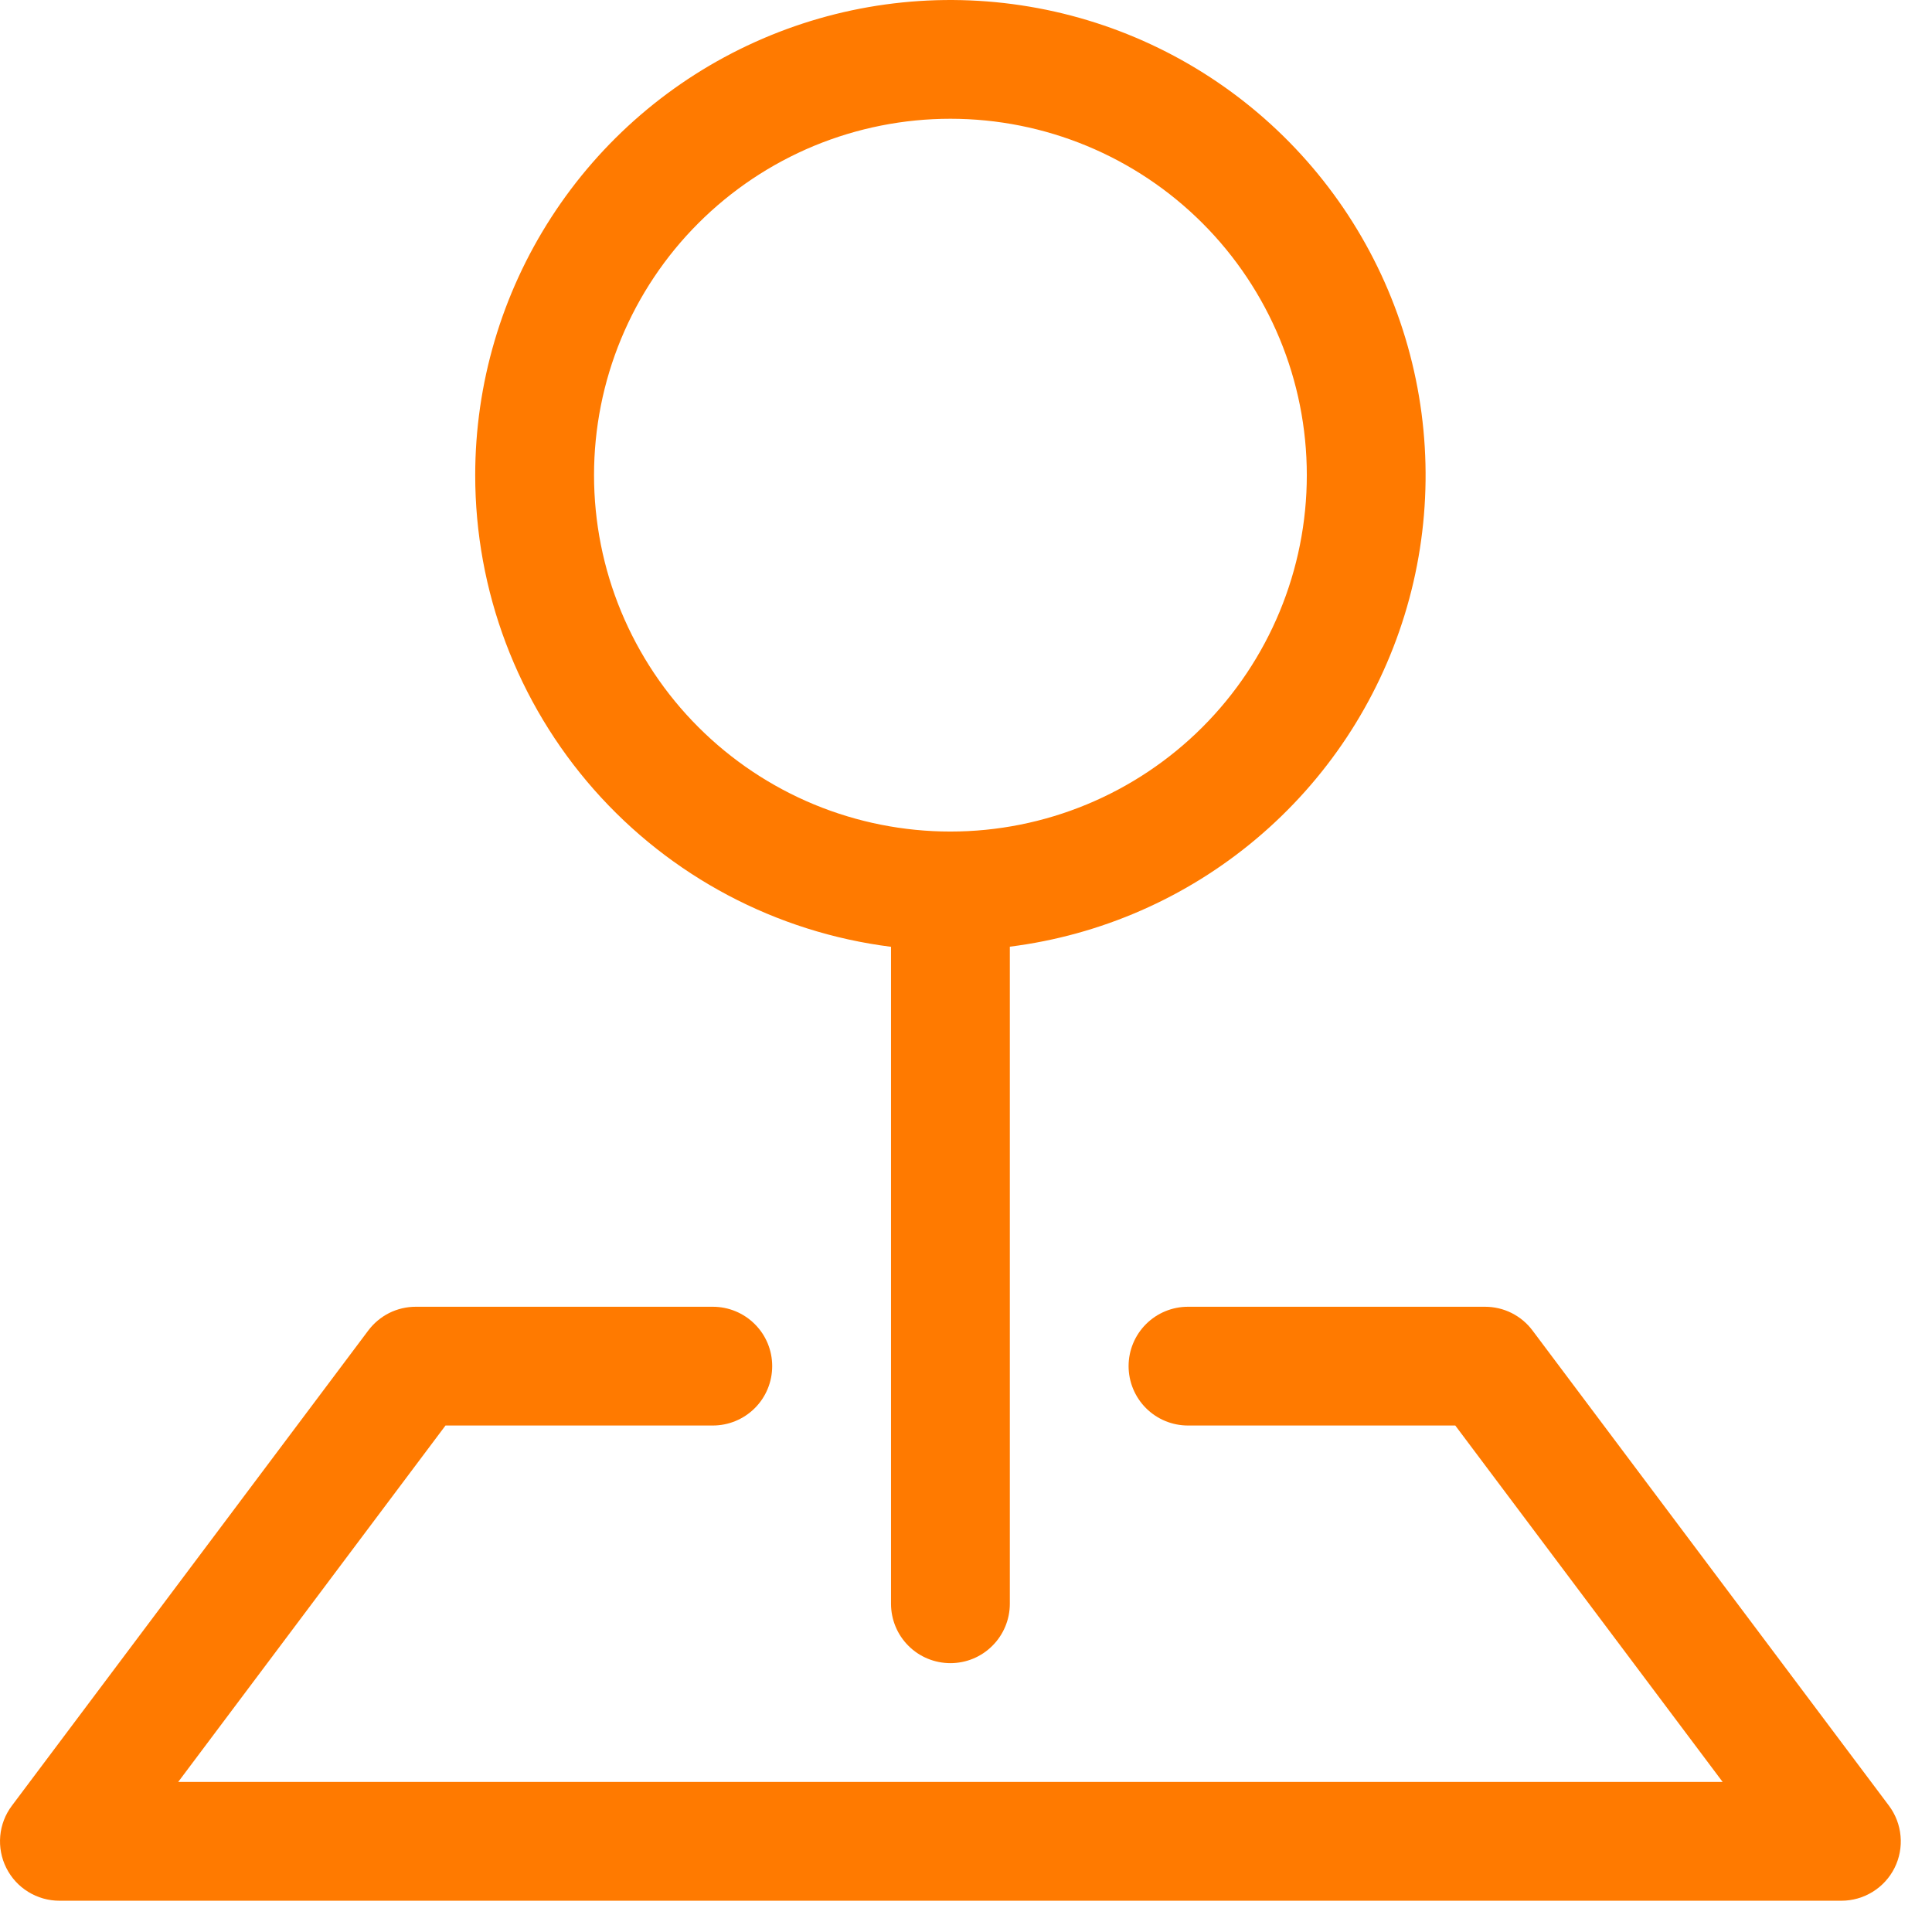 <svg width="32" height="32" viewBox="0 0 32 32" fill="none" xmlns="http://www.w3.org/2000/svg">
<path fill-rule="evenodd" clip-rule="evenodd" d="M6.1 22.037C6.192 21.915 6.31 21.816 6.447 21.747C6.584 21.679 6.734 21.644 6.887 21.644H11.806C12.067 21.644 12.317 21.747 12.502 21.932C12.687 22.116 12.79 22.366 12.79 22.627C12.79 22.888 12.687 23.139 12.502 23.323C12.317 23.508 12.067 23.611 11.806 23.611H7.379L2.952 29.514H28.532L24.104 23.611H19.677C19.416 23.611 19.166 23.508 18.981 23.323C18.797 23.139 18.693 22.888 18.693 22.627C18.693 22.366 18.797 22.116 18.981 21.932C19.166 21.747 19.416 21.644 19.677 21.644H24.596C24.749 21.644 24.9 21.679 25.036 21.747C25.173 21.816 25.292 21.915 25.383 22.037L31.287 29.908C31.396 30.054 31.463 30.228 31.479 30.41C31.496 30.592 31.461 30.775 31.38 30.938C31.298 31.102 31.172 31.239 31.017 31.335C30.861 31.431 30.682 31.482 30.5 31.482H0.984C0.801 31.482 0.622 31.431 0.467 31.335C0.311 31.239 0.186 31.102 0.104 30.938C0.022 30.775 -0.012 30.592 0.004 30.41C0.02 30.228 0.087 30.054 0.197 29.908L6.1 22.037Z" fill="#FF7A00"/>
<path fill-rule="evenodd" clip-rule="evenodd" d="M15.742 1.967C14.966 1.967 14.199 2.12 13.483 2.416C12.767 2.713 12.116 3.148 11.568 3.696C11.019 4.244 10.585 4.895 10.288 5.611C9.991 6.327 9.839 7.095 9.839 7.87C9.839 8.645 9.991 9.413 10.288 10.129C10.585 10.845 11.019 11.496 11.568 12.044C12.116 12.592 12.767 13.027 13.483 13.324C14.199 13.62 14.966 13.773 15.742 13.773C17.307 13.773 18.809 13.151 19.916 12.044C21.023 10.937 21.645 9.436 21.645 7.87C21.645 6.304 21.023 4.803 19.916 3.696C18.809 2.589 17.307 1.967 15.742 1.967ZM7.871 7.87C7.871 6.355 8.308 4.873 9.13 3.601C9.952 2.328 11.123 1.32 12.504 0.697C13.884 0.074 15.415 -0.138 16.913 0.088C18.411 0.313 19.812 0.966 20.948 1.968C22.084 2.97 22.907 4.278 23.317 5.736C23.728 7.194 23.71 8.74 23.264 10.187C22.818 11.635 21.964 12.923 20.804 13.897C19.645 14.872 18.228 15.491 16.726 15.68V26.563C16.726 26.824 16.622 27.075 16.437 27.259C16.253 27.444 16.003 27.547 15.742 27.547C15.481 27.547 15.23 27.444 15.046 27.259C14.861 27.075 14.758 26.824 14.758 26.563V15.682C12.855 15.442 11.105 14.516 9.837 13.077C8.569 11.638 7.87 9.786 7.871 7.868V7.87Z" fill="#FF7A00"/>
</svg>
